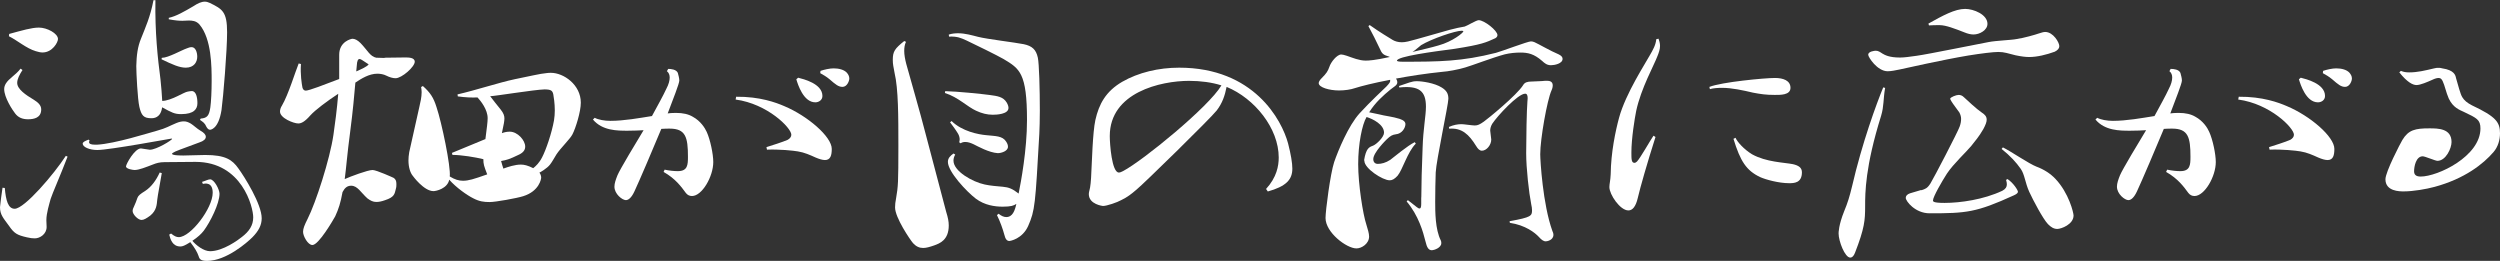 <?xml version="1.0" encoding="UTF-8"?><svg id="visual-1-text-1" xmlns="http://www.w3.org/2000/svg" viewBox="0 0 286.32 29.88"><rect x="0" y="0" width="286.32" height="29.88" fill="#333333" stroke="none"/><defs><style>.cls-1{fill:#fff;}</style></defs><path class="cls-1" d="m5.34,25.99c0,.81-.75,1.31-1.36,1.31-.26,0-.52-.03-.9-.12-1.13-.26-1.45-.44-2.06-1.33-.61-.84-1.02-1.25-1.02-2.12,0-.17.26-2.09.29-2.23l.26.03c.12,1.42.38,2.38,1.13,2.38,1.13,0,4.53-4,5.86-6.06l.2.09c-.87,2.26-1.74,4.21-1.94,4.84-.15.58-.49,1.62-.49,2.44l.03.78ZM2.58,8.01c-.35.55-.61,1.04-.61,1.48,0,.73.99,1.39,1.91,1.94.46.29.84.61.84,1.1,0,.96-.81,1.13-1.51,1.13-.64,0-1.13-.2-1.48-.67-.32-.41-1.25-1.83-1.25-2.78,0-.23.06-.41.17-.61.38-.64,1.07-.93,1.71-1.74l.2.15ZM1.04,3.89c1.51-.41,2.58-.73,3.42-.73.93,0,2.18.67,2.18,1.31,0,.38-.64,1.54-1.77,1.54-.23,0-.49-.06-.78-.15-1.07-.32-2.09-1.22-3.07-1.71l.03-.26Zm18.56,22.86c.35.29.61.41.87.41,1.36,0,3.89-3.31,3.89-5.08,0-1.25-.87-1.07-1.13-1.02l-.09-.23c.41-.12.7-.29.93-.29.46,0,1.07,1.16,1.07,1.65,0,1.13-1.07,3.25-1.8,4.23-.29.38-.7.75-1.31,1.16.41.49,1.28,1.19,2.03,1.19,1.48,0,3.25-1.31,3.63-1.62.84-.64,1.31-1.33,1.31-2.26,0-1.16-1.28-6.35-6.61-6.35l-3.54.03c-.58,0-.96.12-1.31.26-.84.32-1.62.64-2.12.64-.2,0-.99-.12-.99-.41,0-.26.99-2.06,1.71-2.06.15,0,.87.15,1.02.15.75,0,2.55-1.1,2.55-1.25,0,0-.03-.03-.06-.03-.09,0-7.14,1.31-8.5,1.31-.93,0-1.68-.35-1.68-.73,0-.17.23-.29.67-.46l.12.09c-.03.06-.06.15-.06.2,0,.17.17.29.67.29h.26c2.06-.12,5.86-1.33,6.85-1.6,1.07-.29,1.42-.55,2.2-.87.35-.15.64-.2.87-.2.29,0,.52.09.81.26.32.2.7.58,1.1.81.41.23.61.46.61.7,0,.26-.26.49-.73.64-.58.23-2.32.84-2.76,1.04-.23.12-.38.2-.38.26,0,.2,1.02.2,1.31.2.78,0,1.65-.06,2.49-.06,2.32,0,3.1.55,3.8,1.54.7.96,2.67,4.09,2.67,5.71,0,.81-.38,1.48-1.07,2.18-.58.58-2.99,2.7-5.19,2.7-.78,0-.87-.23-.99-.61-.12-.35-.38-.84-.93-1.54-.03,0-.06.03-.09.06-.52.32-.78.44-1.04.44-.93,0-1.16-.87-1.28-1.36l.2-.12Zm-1.07-6.93c-.17,1.07-.46,2.49-.52,3.05-.06.55-.06,1.22-.81,1.83-.44.32-.73.49-.99.49-.41,0-1.02-.64-1.02-1.02,0-.17.06-.35.17-.55.12-.23.29-.7.38-.96.09-.26.35-.46.87-.78.75-.49,1.28-1.25,1.68-2.12l.23.06Zm-.73-19.81c-.06,3.68.26,6.64.58,9.08.09.87.17,1.8.2,2.47,1.07-.03,2.49-1.02,2.93-1.07.17-.03.32-.06.46-.06.49,0,.64.73.64,1.39s-.38,1.25-1.86,1.25c-.75,0-1.07-.17-2.18-.78-.17,1.25-.99,1.25-1.25,1.25-.87,0-1.13-.32-1.36-1.31-.2-.87-.35-3.86-.35-4.67.03-1.22.15-2.2.55-3.16.49-1.25,1.04-2.41,1.42-4.38h.2Zm.73,6.61h.03c.7,0,2.23-.87,2.81-1.07.2-.09.41-.15.58-.15.44,0,.64.58.64,1.1,0,.61-.38,1.25-1.31,1.25-.73,0-1.51-.35-2.78-.96l.03-.17Zm.81-4.58c.81-.17,1.74-.7,2.81-1.33.49-.32.9-.52,1.31-.52.2,0,.38.06.58.15,1.42.7,1.97.99,1.97,3.36,0,2.09-.44,7.45-.64,8.9-.35,2.23-1.28,2.26-1.31,2.26-.17,0-.29-.12-.41-.32-.2-.46-.38-.55-.75-.81l.09-.15c.73-.06.96-.32,1.1-1.28.09-.67.15-1.83.15-3.02,0-1.62,0-4.81-1.39-6.47-.38-.44-.87-.46-1.25-.46l-.7.03c-.38,0-.81-.03-1.57-.17v-.17Z"/><path class="cls-1" d="m44.05,6.61c.75,0,1.71-.03,2.35-.03.38,0,1.1,0,1.1.49,0,.58-1.48,1.89-2.2,1.89-.32,0-.7-.12-1.04-.29-.32-.17-.73-.23-1.04-.23-.96,0-1.86.58-2.52,1.02-.12,1.39-.29,3.31-.58,5.51-.38,2.87-.46,4.23-.64,5.54.64-.29,2.64-1.04,3.19-1.04.44,0,2.35.87,2.41.9.23.15.32.35.32.7,0,.17,0,.35-.06.55-.15.61-.17.96-1.25,1.31-.41.15-.73.2-.99.2-.38,0-.67-.15-1.02-.41-.75-.67-1.13-1.45-1.86-1.45-.44,0-.73.23-.99.73-.23,1.25-.44,1.91-.84,2.78-.26.46-1.89,3.28-2.61,3.28-.52,0-1.07-1.02-1.07-1.51,0-.38.17-.78.52-1.48.93-1.83,2.55-6.82,2.96-9.63.17-1.16.41-2.96.55-4.7-1.28.84-2.64,1.86-3.19,2.47-.64.73-1.04.93-1.39.93-.52,0-2.09-.61-2.09-1.36,0-.2.06-.44.23-.7.73-1.25,1.51-3.83,1.91-4.81l.26.06c-.09,1.16.09,2.29.17,2.7.06.23.2.35.38.35.38,0,2.18-.7,3.83-1.33v-2.78c0-1.54,1.42-1.83,1.51-1.83.29,0,.58.15.93.49.81.84,1.1,1.54,1.8,1.68l.96.03Zm-3.25,1.57c.58-.26,1.25-.55,1.42-.81-.81-.55-.93-.61-1.04-.61-.17,0-.29.17-.32.78l-.06.64Zm14.79,7.77c.17-1.31.26-2,.26-2.41,0-.99-.78-1.97-1.16-2.38-.64.03-1.39,0-2.26-.12l-.03-.23c2.03-.46,4.76-1.36,6.56-1.74,1.62-.32,2.9-.64,3.65-.7.2-.03.35-.03.49-.03,1.45,0,3.42,1.36,3.42,3.42,0,1.02-.58,2.9-.96,3.63-.26.52-1.36,1.57-1.83,2.29-.2.32-.52.9-.73,1.16-.35.46-1.19.93-1.22.93.12.17.2.35.2.58,0,.12-.2,1.54-2.06,2.12-.73.23-3.16.67-3.83.67s-1.19-.06-1.91-.44c-.7-.35-1.94-1.22-2.73-2.12-.2,1.02-1.51,1.31-1.8,1.31-1.1,0-2.35-1.71-2.41-1.8-.23-.29-.46-.9-.46-1.71,0-.29.03-.61.09-.96l1.16-5.19c.12-.52.26-1.1.26-1.68,0-.2-.03-.38-.06-.58l.2-.12c.84.75,1.22,1.31,1.57,2.44.58,1.71,1.65,6.82,1.51,7.92.58.35,1.02.49,1.51.49.64,0,1.19-.17,2.78-.73-.38-.99-.44-1.16-.44-1.74-.93-.23-2.52-.49-3.54-.49l-.06-.23,3.8-1.57Zm1.89-.7c.32-.12.61-.17.9-.17.9,0,1.77.99,1.77,1.71,0,.32-.15.64-.67.9-1.19.58-1.48.64-2.09.75.03.17.26.87.26.87.55-.2,1.33-.46,2-.46.38,0,.78.09,1.42.41.29-.23.7-.61,1.02-1.25.44-.84,1.1-2.76,1.36-4.23.06-.38.09-.75.09-1.13,0-.81-.12-1.54-.17-1.83-.09-.44-.26-.58-1.02-.58-1.13.03-5.54.75-6.21.78.32.44.73.93,1.19,1.51.35.44.44.73.44,1.04,0,.17-.03.35-.06.55l-.23,1.13Z"/><path class="cls-1" d="m76.53,7.89c.32,0,.93.06,1.1.46.06.23.17.61.17.87,0,.35-.73,2.18-1.33,3.77.26-.03.46-.06.93-.06.84,0,1.45.15,1.94.44.9.49,1.39,1.28,1.6,1.74.41.9.75,2.55.75,3.45,0,1.65-1.28,3.89-2.44,3.89-.29,0-.52-.12-.7-.35-.52-.7-1.16-1.62-2.55-2.41l.12-.26c.58.12,1.1.17,1.51.17,1.13,0,1.16-.73,1.16-1.65,0-2.23-.26-3.22-2.09-3.22-.26,0-.58,0-.96.03-.73,1.77-2.61,6.18-3.07,7.14-.32.7-.67,1.02-.99,1.02-.41,0-1.31-.7-1.31-1.54,0-.38.15-.81.35-1.31.26-.64,2.2-3.86,2.99-5.16-.46.03-1.13.06-1.83.06-1.19,0-2.9,0-3.97-1.28l.2-.2c.44.23,1.13.35,1.8.35,1.57,0,3.31-.32,4.76-.55.61-1.13,1.31-2.38,1.65-3.13.26-.49.38-.93.38-1.28,0-.29-.09-.55-.32-.73l.15-.26Zm7.77,3.19c2.73-.03,4.58.67,5.51,1.07,2.7,1.13,5.45,3.51,5.45,4.9,0,.75-.15,1.28-.78,1.28-.29,0-.67-.12-1.07-.29-.64-.29-1.28-.58-2.03-.7-.52-.09-2.12-.26-3.54-.2l-.06-.29c.49-.15,1.94-.61,2.44-.84.26-.15.41-.35.41-.58,0-.78-2.73-3.54-6.38-4.03l.06-.32Zm7.11-2.18c.58.15,2.78.67,2.78,2.09,0,.49-.44.73-.81.73-1.36,0-2-2.03-2.18-2.64l.2-.17Zm2.55-.78c.44-.15,1.07-.29,1.51-.29.61,0,1.19.15,1.51.49.17.2.29.41.29.67,0,.29-.26.96-.78.96-.46,0-.78-.26-1.48-.87-.38-.32-.75-.52-1.07-.7l.03-.26Z"/><path class="cls-1" d="m108.37,24.28c.2.64.29,1.1.29,1.54,0,1.68-1.04,2.06-1.68,2.29-.49.17-.9.29-1.25.29-.44,0-.81-.17-1.16-.55-.35-.41-2.06-2.93-2.06-4.09,0-.29.03-.64.12-1.07.23-1.33.26-1.77.26-5.98,0-3.34,0-6.53-.44-8.38-.12-.7-.2-.93-.2-1.48,0-.96.23-1.28,1.31-2.15l.2.09c-.15.32-.2.67-.2,1.04,0,.44.09.93.23,1.48.29,1.07,1.65,5.77,2.2,7.95l2.38,9.02Zm-.12-13.84c1.42.03,4.21.32,5.11.44.87.12,1.54.2,1.94.87.15.26.2.46.2.61,0,.73-1.39.78-1.8.78-.64,0-1.25-.15-1.91-.46-1.02-.46-2.03-1.54-3.57-2.03l.03-.2Zm6.12,14.04c.32.26.61.38.87.38.73,0,.99-.73,1.16-1.51-.29.2-.61.32-1.57.32-.9,0-2.06-.17-3.05-.9-1.07-.81-3.22-3.1-3.22-4.23,0-.44.29-.7.64-.96l.2.12c-.15.26-.2.49-.2.7,0,1.22,2.2,2.44,3.57,2.73.67.15,1.45.2,2.09.26.67.06,1.1.23,1.8.78.26-1.28.96-4.99.96-8.41,0-5.4-.84-5.89-2.67-6.99-.64-.38-3.54-1.8-4.23-2.12-.7-.32-1.07-.49-2.03-.46l-.03-.23c.38-.12.73-.15,1.07-.15.81,0,1.57.23,2.29.41,1.02.26,4.23.64,5.22.84.96.2,1.42.61,1.62,1.54.15.67.23,3.63.23,6.06,0,1.07-.03,2.06-.06,2.67-.46,8.12-.49,8.76-1.28,10.56-.67,1.48-2.06,1.71-2.15,1.71-.29,0-.46-.23-.58-.73-.15-.58-.49-1.54-.84-2.23l.17-.15Zm-4.52-8.18c.03-.09.06-.2.06-.35,0-.17-.06-.41-.17-.61-.29-.49-.67-.99-.93-1.33l.17-.15c1.22,1.19,3.07,1.54,3.97,1.62,1.07.12,1.86.06,2.29.75.15.23.2.41.2.58,0,.49-.75.73-1.16.73-1.02-.06-2.29-.78-2.78-1.02-.32-.15-.64-.26-.93-.26-.2,0-.38.03-.55.15l-.17-.12Z"/><path class="cls-1" d="m145,21.64c1.22-1.33,1.45-2.64,1.45-3.6,0-3.34-2.75-6.76-5.97-8.09-.2,1.02-.49,1.86-1.13,2.7-.7.9-8.47,8.5-9.17,9.05-.61.52-1.04.87-1.77,1.22-.46.26-1.65.67-2.09.67,0,0-1.62-.17-1.62-1.36,0-.15.03-.26.06-.38.12-.38.2-1.19.23-2.15.06-.96.15-4.55.46-5.95.41-1.83,1.19-3.28,3.07-4.38,1.86-1.07,4.18-1.62,6.53-1.62,8.56,0,11.75,6,12.47,8.67.32,1.25.49,2.23.49,2.9,0,1.28-.75,2.03-2.81,2.61l-.2-.29Zm-5.11-11.86c-1.1-.35-2.38-.52-3.71-.52-3.22,0-9.08,1.31-9.08,6.32,0,.9.23,4.18,1.04,4.18.12,0,.29-.06.49-.17,2.26-1.19,9.8-7.34,11.25-9.8Z"/><path class="cls-1" d="m156.22,18.39c.23-1.42.58-1.54,1.04-1.71.41-.17,1.25-.99,1.25-1.48,0-.93-1.25-1.57-2-1.8-.52.87-.96,3.1-.96,5.4s.55,5.77.93,6.9c.17.58.32,1.02.32,1.39,0,.81-.84,1.36-1.45,1.36-1.13,0-3.54-1.83-3.54-3.48,0-.84.55-5.08.99-6.41.46-1.33,1.62-4.15,2.9-5.57,1.3-1.42,2.67-2.67,3.1-3.1.35-.38.46-.52.41-.75-1.86.35-3.34.73-4.06.96-.43.15-1.1.26-1.8.26-1.1,0-2.32-.35-2.32-.84,0-.15.12-.35.32-.55.58-.58.72-.81.9-1.31.17-.55.87-1.42,1.36-1.42.15,0,.35.06.64.15.67.23,1.42.55,2.15.55.38,0,1.02-.03,2.76-.41l-.03-.03c-.75-.23-.84-.32-1.16-1.04-.32-.7-.81-1.65-1.25-2.47l.15-.12c1.22.87,2.23,1.45,2.64,1.71.26.15.61.26,1.04.26.2,0,.44-.03.7-.09.75-.17,4.12-1.16,4.76-1.33s1.33-.32,1.74-.38c.23-.06,1.33-.73,1.6-.73.64,0,2.15,1.19,2.15,1.71,0,.15-.09.26-.23.35-1.07.49-1.54.73-4.67,1.22-2.44.32-6.61.87-6.61,1.36,0,.06.17.12.64.12,4.24,0,6.79-.03,10.7-1.02.64-.17,3.65-1.31,4-1.31.15,0,.26.03.41.09.46.2,1.86,1.02,2.76,1.39.32.15.46.32.46.52,0,.55-.93.73-1.33.73-.46,0-.73-.23-1.01-.49-.93-.81-1.62-.96-2.5-.96-.55,0-1.19.06-1.77.2-1.33.35-3.89,1.33-4.55,1.51-.87.26-2.03.46-2.55.49-1.97.2-3.8.49-5.37.78.12.17.15.32.15.44,0,.32-.38.49-.78.81-.81.67-1.74,1.48-2.44,2.61l1.1.23c.75.2,1.57.26,2.38.52.52.17.67.38.67.61,0,.41-.38,1.1-1.1,1.16-.41.06-.61.17-1.04.58-.09.09-1.54,1.51-1.54,2.26,0,.35.2.55.52.55.41,0,.9-.12,1.42-.46.43-.32,1.97-1.62,2.81-2.03l.12.17c-.96.96-1.51,2.99-2.09,3.68-.35.38-.61.52-.9.52-.81,0-2.9-1.36-2.9-2.23v-.06Zm6.56,4.21c0-1.22.06-3.66.15-5.71.06-2.09.38-3.63.38-4.67,0-1.8-.78-2.44-3.05-2.2l-.03-.17c1.1-.35,1.42-.55,2.03-.55s2.03.2,2.87.73c.55.35.75.7.75,1.28,0,.67-1.39,7.08-1.45,8.44-.03.93-.06,2.2-.06,3.34s0,3.19.64,4.44c.06.12.06.23.06.32,0,.55-.87.81-1.07.81-.38,0-.58-.29-.75-1.04-.26-1.04-.78-2.93-2.15-4.55l.14-.15c1.07.84,1.19.96,1.33.96s.2-.15.2-.52v-.73Zm-1.01-16.65c1.07-.26,2.23-.52,2.99-.75,1.6-.44,2.84-1.45,2.84-1.62,0-.03-.09-.06-.2-.06-.73,0-3.45.93-4.64,1.65-.23.17-.55.49-.99.78Zm11.14,19.38c2.46-.44,2.55-.61,2.55-1.25,0-.2-.03-.41-.09-.67-.26-1.31-.58-4.12-.58-5.86s.06-4.99.14-5.89c0-.15.03-.29.03-.41,0-.35-.09-.52-.29-.52-.81,0-3.16,2.52-3.77,3.45-.17.29-.23.55-.23.78,0,.15.12.87.12,1.02,0,.64-.55,1.28-1.07,1.28-.26,0-.46-.2-.67-.55-.81-1.31-1.62-2.09-3.08-1.97l-.03-.2c.52-.23.99-.32,1.45-.32.23,0,1.25.15,1.51.15.35,0,.58-.12,1.04-.44.46-.32,3.8-3.05,4.5-4.18.17-.32.52-.41.93-.41.38-.03,1.16-.03,1.62-.09h.2c.29,0,.64.09.64.52,0,.17-.03.35-.15.61-.49,1.1-1.28,5.51-1.28,7.28,0,.7.29,5.74,1.39,8.79.06.12.12.29.12.44,0,.61-.72.75-.87.75-.29,0-.52-.2-.81-.52-.43-.46-1.51-1.33-3.31-1.6l-.03-.2Z"/><path class="cls-1" d="m189.95,4.44c.06.15.17.49.17.81,0,.41-.15.81-.29,1.16-.38,1.04-1.88,3.68-2.44,6.29-.17.84-.55,3.16-.55,4.76,0,.75,0,1.19.35,1.19.09,0,.2-.06.29-.15.41-.44,1.51-2.41,1.89-2.96l.23.15c-.96,3.02-1.74,5.74-2.03,6.99-.23.99-.61,1.42-1.07,1.42-.96,0-2.18-1.83-2.18-2.67,0-.38.12-.75.15-1.48.03-2.49.55-4.96.96-6.47.75-2.78,3.1-6.35,3.48-7.08.41-.7.72-1.25.78-1.91l.26-.06Zm5.83,5.51c1.39-.55,6.29-1.02,7.51-1.02.93,0,1.77.29,1.77,1.13s-1.16.81-1.8.81c-1.02,0-1.6-.09-2.5-.26-1.1-.26-2.41-.55-3.51-.55-.49,0-1.02.03-1.42.15l-.06-.26Zm2.99,5.83c.17.44.96,1.33,1.89,1.89,1.62.9,3.65.93,4.67,1.13.67.15,1.04.41,1.04.93,0,1.25-.93,1.25-1.48,1.25-1.16,0-2.67-.41-3.31-.7-1.57-.75-2.26-1.8-3.05-4.38l.23-.12Z"/><path class="cls-1" d="m215.9,10.07c-.23,1.28-.12,2.06-.46,3.19-1.83,5.86-1.83,8.82-1.83,10.38s-.06,2.49-1.16,5.31c-.15.38-.32.55-.55.55-.61,0-1.33-1.89-1.33-2.76,0-.09,0-.96.64-2.55.41-.99.61-1.65.9-2.84,1.16-5.02,2.81-9.49,3.57-11.34l.23.06Zm-1.07-4.26c.29,0,.49.15.75.32.29.17.78.46,2.03.46.49,0,1.1-.09,1.89-.2,1.28-.17,7.37-1.42,8.24-1.57.84-.17,2.67-.23,3.22-.35.84-.12,2.12-.49,2.55-.64.29-.09.52-.17.72-.17.93,0,1.62,1.22,1.62,1.62,0,.26-.17.46-.52.64-.96.35-2.03.61-2.93.61-.41,0-.9-.06-1.57-.2-.84-.2-1.25-.38-1.97-.38-.58,0-1.97.17-3.45.41-2.93.49-7.28,1.48-7.86,1.6-.46.09-.93.2-1.36.2-1.19,0-2.23-1.62-2.23-1.89,0-.38.72-.46.87-.46Zm5.22,15.98c.44-.15.67-.2,1.04-.78.38-.61,3.13-5.89,3.34-6.5.12-.32.17-.61.17-.9,0-.23-.06-.46-.2-.73-.17-.26-.73-.96-.93-1.31-.06-.12-.12-.2-.12-.26,0-.17.7-.44.96-.44.2,0,.41.06.61.26.41.38,1.45,1.36,2.06,1.77.35.23.55.44.55.81,0,.26-.12.58-.38,1.07-.58.99-.84,1.22-1.39,1.94-.52.64-2.03,2.03-2.78,3.16-.58.9-1.6,2.67-1.6,3.07,0,.12,0,.29,1.33.29,1.8,0,4.47-.38,6.61-1.39.38-.2.52-.44.52-.73,0-.15-.03-.32-.09-.52l.17-.09c.67.44,1.19,1.28,1.19,1.45,0,.12-.12.26-.46.41-4.32,1.97-5.45,2.06-9.66,2.06-1.65,0-2.73-1.39-2.73-1.77,0-.23.17-.41.49-.52l1.28-.38Zm.81-19.09c1.62-.9,3.02-1.68,4.21-1.68.96,0,2.55.64,2.55,1.71,0,.73-.9,1.22-1.6,1.22-.32,0-.67-.09-1.01-.23-1.13-.44-2.15-.84-2.87-.84-.41,0-.78,0-1.22.03l-.06-.2Zm8.53,14.18c.93.46,2.96,1.86,3.83,2.2.87.32,1.62.81,2.17,1.39,1.57,1.65,2.09,3.92,2.09,4.21,0,1.02-1.42,1.54-1.86,1.54-.41,0-.72-.2-1.07-.55-.58-.61-1.68-2.7-2.15-3.71-.46-1.02-.52-1.97-.96-2.61-.52-.75-1.25-1.54-2.2-2.29l.14-.17Z"/><path class="cls-1" d="m248.62,7.89c.32,0,.93.06,1.1.46.06.23.17.61.17.87,0,.35-.73,2.18-1.33,3.77.26-.03.46-.06.93-.06.84,0,1.45.15,1.94.44.9.49,1.39,1.28,1.59,1.74.41.9.75,2.55.75,3.45,0,1.65-1.28,3.89-2.44,3.89-.29,0-.52-.12-.7-.35-.52-.7-1.16-1.62-2.55-2.41l.12-.26c.58.12,1.1.17,1.51.17,1.13,0,1.16-.73,1.16-1.65,0-2.23-.26-3.22-2.09-3.22-.26,0-.58,0-.96.03-.73,1.77-2.61,6.18-3.07,7.14-.32.7-.67,1.02-.99,1.02-.41,0-1.31-.7-1.31-1.54,0-.38.15-.81.35-1.31.26-.64,2.2-3.86,2.99-5.16-.46.03-1.13.06-1.83.06-1.19,0-2.9,0-3.97-1.28l.2-.2c.44.23,1.13.35,1.8.35,1.57,0,3.31-.32,4.76-.55.61-1.13,1.31-2.38,1.65-3.13.26-.49.38-.93.38-1.28,0-.29-.09-.55-.32-.73l.14-.26Zm7.77,3.19c2.73-.03,4.58.67,5.51,1.07,2.7,1.13,5.45,3.51,5.45,4.9,0,.75-.14,1.28-.78,1.28-.29,0-.67-.12-1.07-.29-.64-.29-1.28-.58-2.03-.7-.52-.09-2.12-.26-3.54-.2l-.06-.29c.49-.15,1.94-.61,2.44-.84.26-.15.41-.35.41-.58,0-.78-2.73-3.54-6.38-4.03l.06-.32Zm7.11-2.18c.58.15,2.78.67,2.78,2.09,0,.49-.43.73-.81.73-1.36,0-2-2.03-2.18-2.64l.2-.17Zm2.55-.78c.43-.15,1.07-.29,1.51-.29.61,0,1.19.15,1.51.49.17.2.29.41.29.67,0,.29-.26.96-.78.96-.46,0-.78-.26-1.48-.87-.38-.32-.75-.52-1.07-.7l.03-.26Z"/><path class="cls-1" d="m274.98,8.12c.29.12.55.17.93.17.96,0,1.77-.2,2.87-.46.2-.06.35-.06.49-.06s.26,0,.44.06c1.36.2,1.51.78,1.57,1.1.26.87.49,1.83.72,2.2.23.38.55.64,1.1.93,2.78,1.31,3.22,1.94,3.22,3.22,0,.73-.23,1.54-.73,2.12-1.16,1.36-3.31,3.07-6.76,4-.96.26-2.44.52-3.54.52-.46,0-2.09,0-2.09-1.39,0-.84,1.71-4.12,1.94-4.5.7-1.16,1.48-1.33,3.08-1.33,1.01,0,2.55,0,2.55,1.57,0,.7-.64,2.15-1.62,2.15-.23,0-1.42-.52-1.68-.52-.78,0-.99,1.19-.99,1.71,0,.38.2.61.75.61,1.97,0,6.85-2.32,6.85-5.51,0-.99-.41-1.19-1.89-1.89-.49-.23-1.25-.49-1.74-1.54-.32-.73-.44-1.45-.7-2-.12-.23-.23-.35-.46-.35-.17,0-.41.06-.7.2-.58.26-1.39.61-1.83.61-.41,0-1.04-.29-1.97-1.45l.17-.17Z"/></svg>